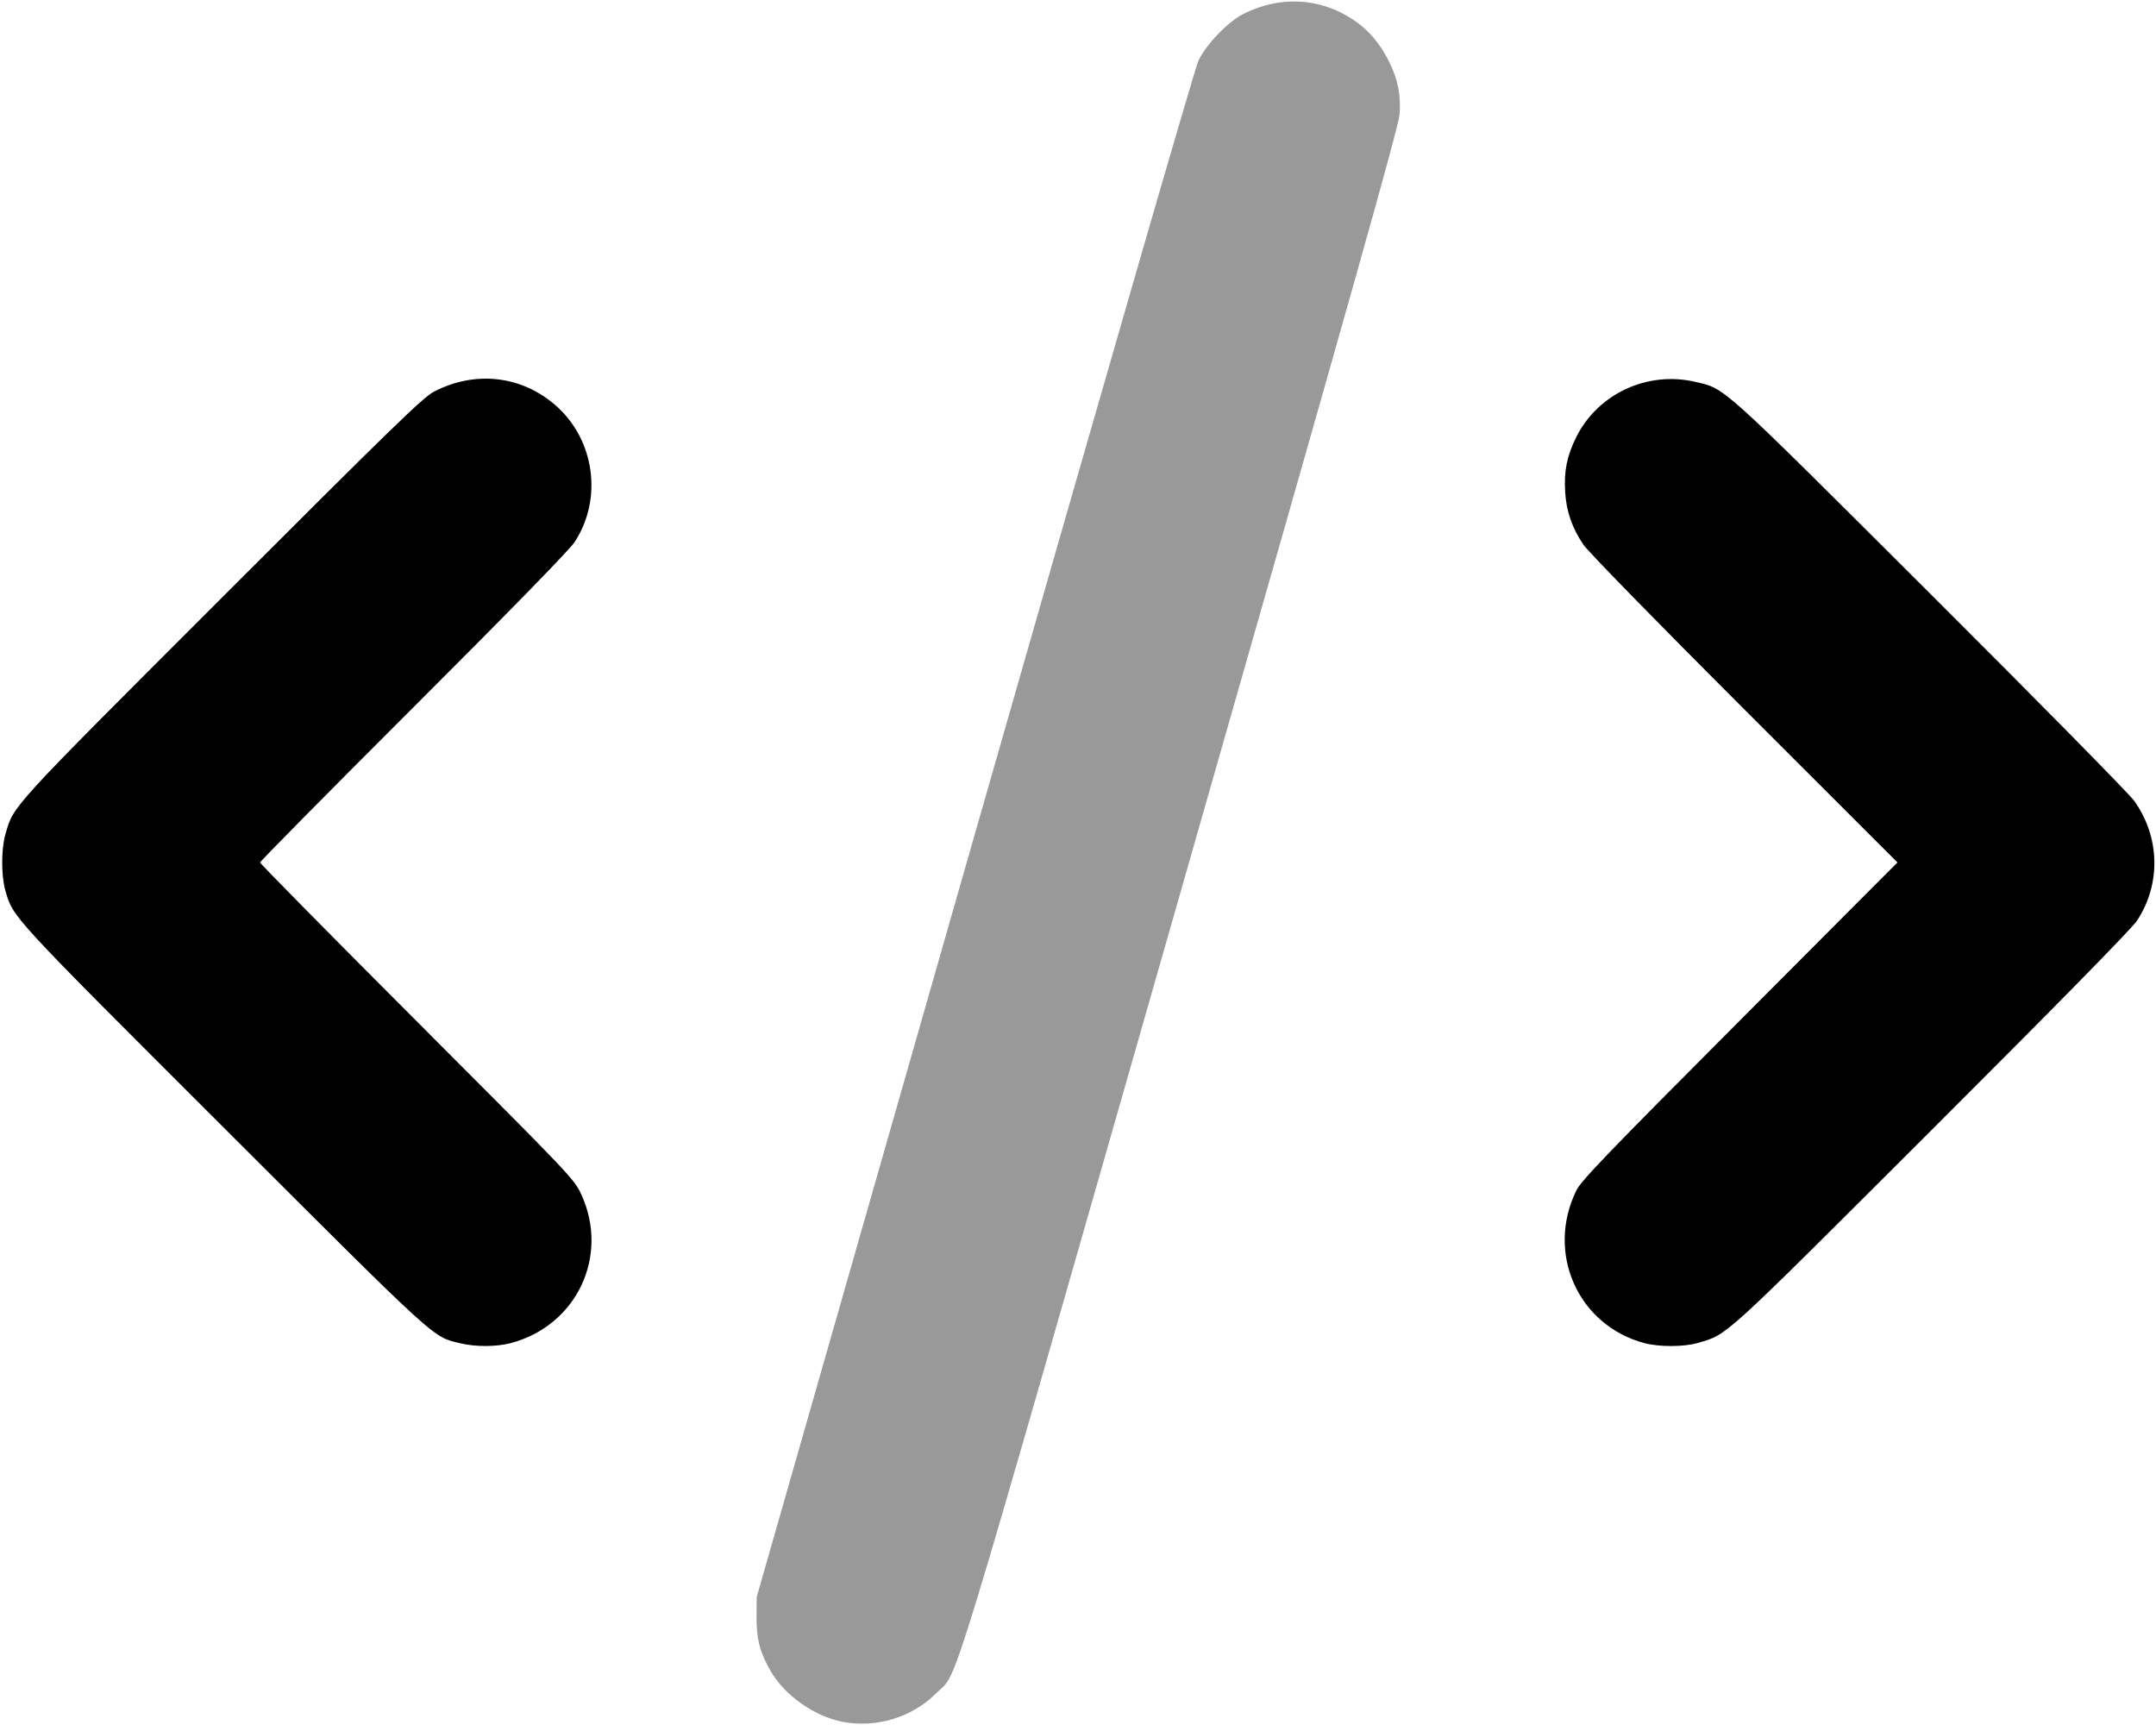 <?xml version="1.0" encoding="UTF-8"?>
<svg version="1.1" viewBox="0 0 640 512" xmlns="http://www.w3.org/2000/svg"><!--! Font Awesome Pro 6.4.0 by @fontawesome - https://fontawesome.com License - https://fontawesome.com/license (Commercial License) Copyright 2023 Fonticons, Inc. --><path d="m136.71 398.72c-8.467-2.054-5.787 0.388-70.452-64.183-63.516-63.424-62.282-62.084-64.652-70.155-1.266-4.311-1.266-12.449 0-16.76 2.564-8.728 0.583-6.563 64.125-70.101 50.859-50.856 59.875-59.613 63.095-61.279 12.238-6.333 25.979-4.777 36.115 4.089 11.619 10.164 14.049 27.781 5.6 40.603-1.525 2.315-19.132 20.355-47.874 49.054-25.004 24.966-45.461 45.669-45.461 46.007 0 0.338 20.973 21.6 46.607 47.249 45.667 45.695 46.65 46.729 48.738 51.267 8.445 18.352-1.421 39.054-21.048 44.166-4.198 1.093-10.386 1.111-14.791 0.043z" style="fill:currentColor;stroke-width:.618"/><path d="m250.36 511.1c-8.579-1.581-17.573-7.934-21.751-15.364-3.106-5.524-4.087-9.379-4.034-15.853l0.048-5.867 64.616-225.97c38.101-133.25 65.382-227.61 66.483-229.97 2.254-4.817 8.749-11.599 13.333-13.922 10.836-5.491 22.736-4.877 32.619 1.683 4.442 2.948 7.887 6.937 10.553 12.219 2.714 5.375 3.67 10.086 3.231 15.911-0.273 3.617-14.561 54.343-65.222 231.55-70.458 246.46-65.518 230.24-72.136 236.89-7.214 7.252-17.708 10.539-27.742 8.69z" style="fill:currentColor;opacity:.4;stroke-width:.618"/><path d="m488.08 398.64c-19.694-5.304-29.227-26.727-20.153-45.288 1.433-2.93 9.073-10.872 48.513-50.424l46.813-46.946-45.42-45.387c-26.311-26.292-46.429-46.885-47.818-48.947-3.364-4.994-5.024-9.783-5.401-15.586-0.402-6.186 0.534-10.811 3.311-16.361 6.446-12.884 21.18-19.693 35.374-16.348 8.987 2.118 6.617-0.019 69.435 62.622 31.874 31.783 59.211 59.535 60.75 61.669 7.716 10.705 8.055 24.781 0.858 35.646-1.579 2.383-23.349 24.567-61.007 62.166-62.886 62.786-60.352 60.478-69.318 63.14-4.079 1.211-11.527 1.231-15.937 0.044z" style="fill:currentColor;stroke-width:.618"/></svg>
